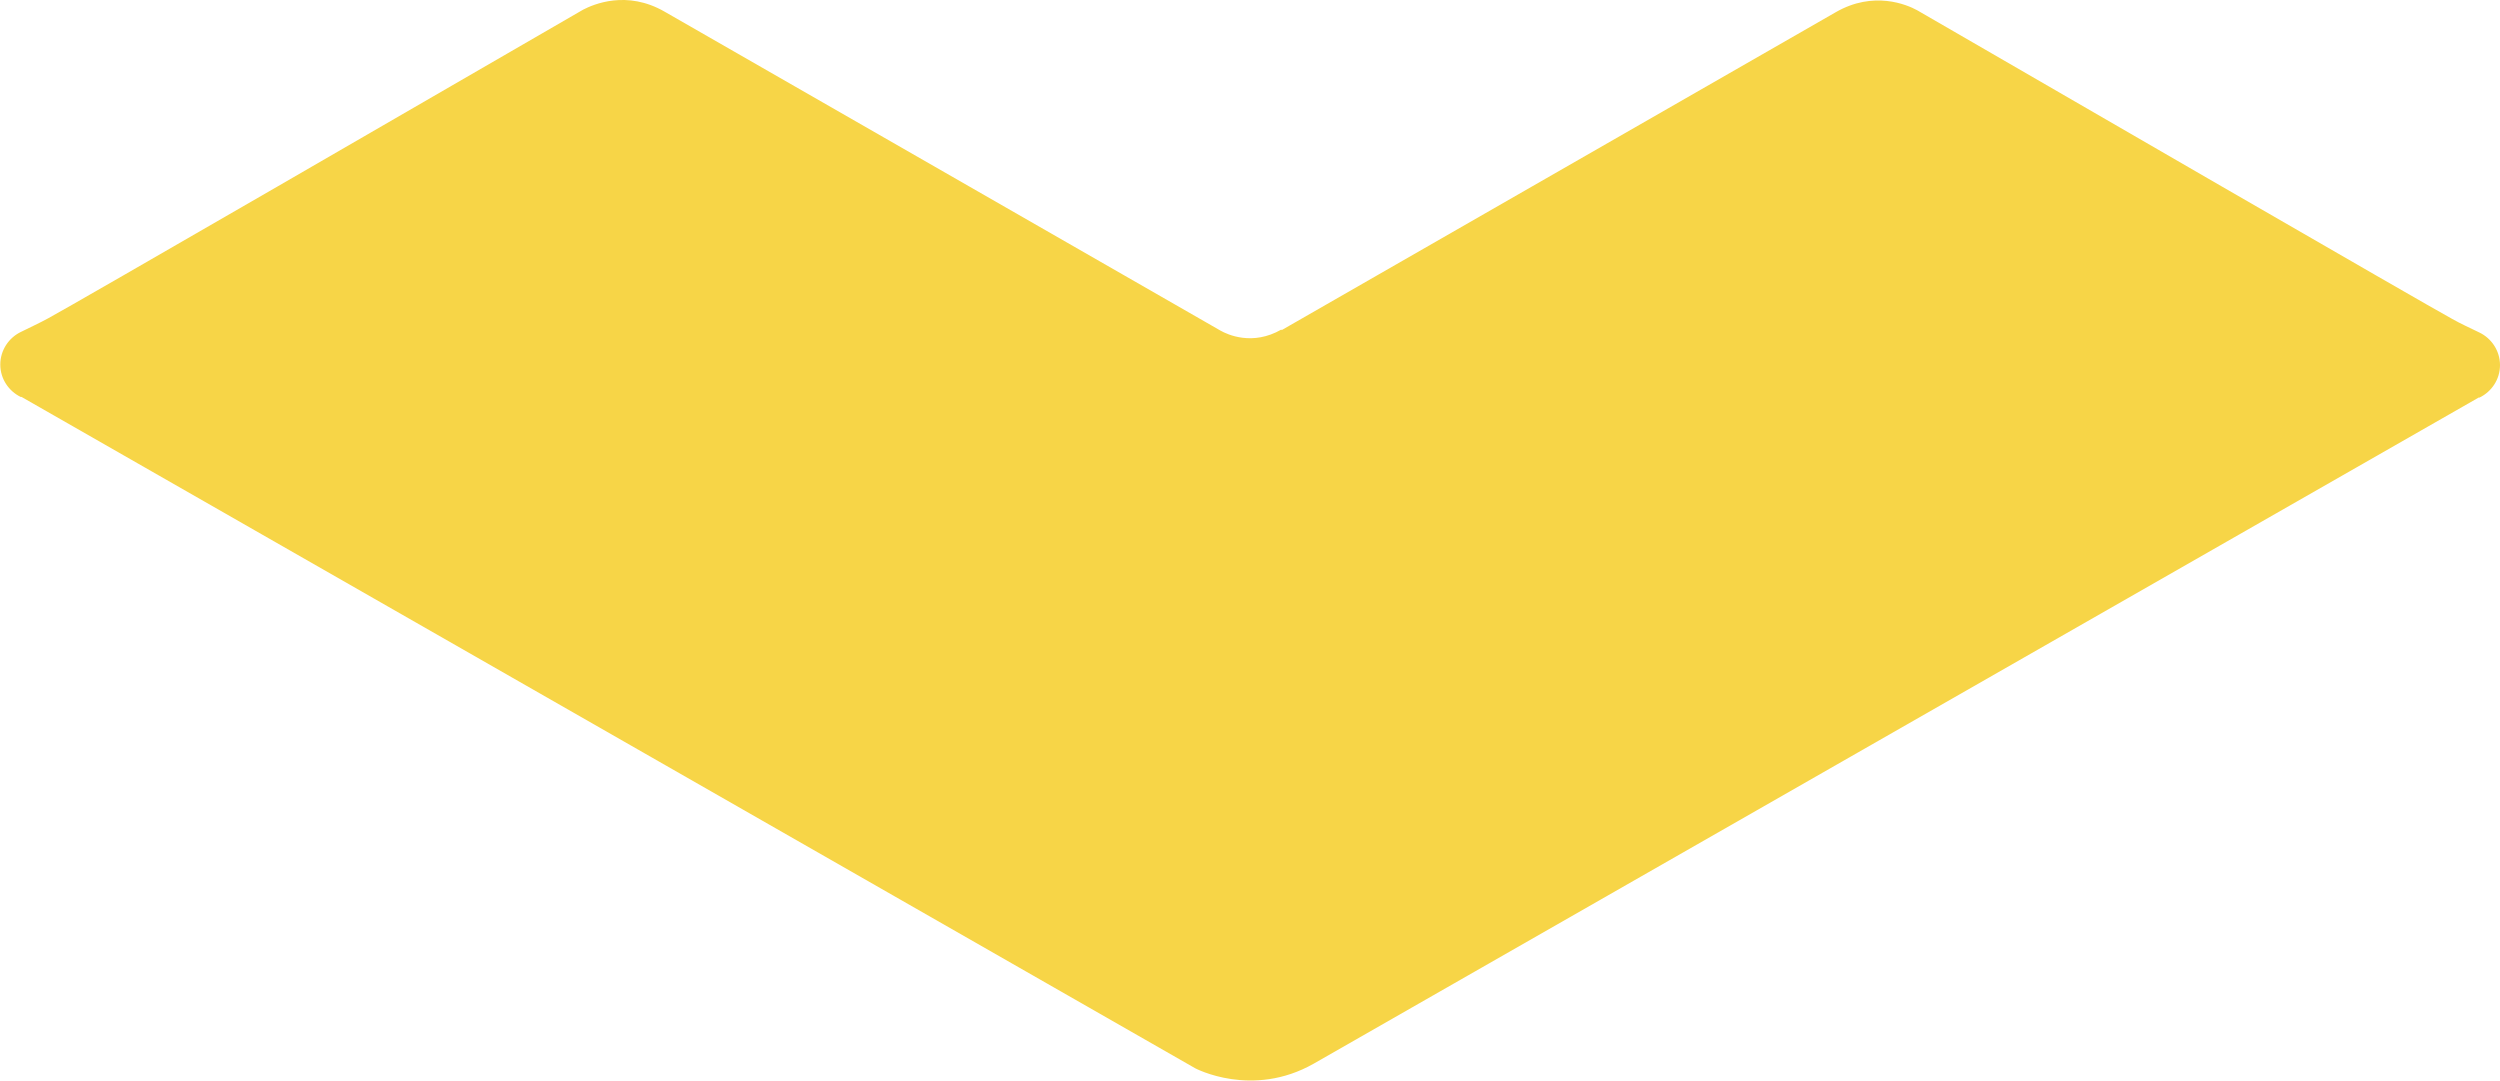 <?xml version="1.0" encoding="UTF-8"?><svg id="Capa_2" xmlns="http://www.w3.org/2000/svg" viewBox="0 0 85.65 37.04"><defs><style>.cls-1{fill:#f7d547;}</style></defs><g id="Capa_1-2"><path class="cls-1" d="M43.9,11.29h0c-.99,.57-1.85,.17-2.08,.04l-.07-.04h0S22.77,.4,22.77,.4c-1.3-.75-2.44-.25-2.79-.07C15.7,2.81,2.5,10.45,1.66,10.9c-.31,.17-.64,.32-.94,.47,0,0,0,0,0,0-.42,.2-.71,.63-.71,1.12s.29,.91,.7,1.11c0,0,.03,0,.03,0l40.21,23s1.95,1.04,4.06-.16c0,0,0,0,0,0L84.92,13.62s.02,0,.03,0c.41-.2,.7-.62,.7-1.11s-.29-.92-.71-1.12c0,0,0,0,0,0-.31-.15-.64-.3-.94-.47-.85-.46-14.04-8.09-18.32-10.57-.35-.19-1.49-.68-2.79,.07l-18.98,10.89Z"/></g></svg>